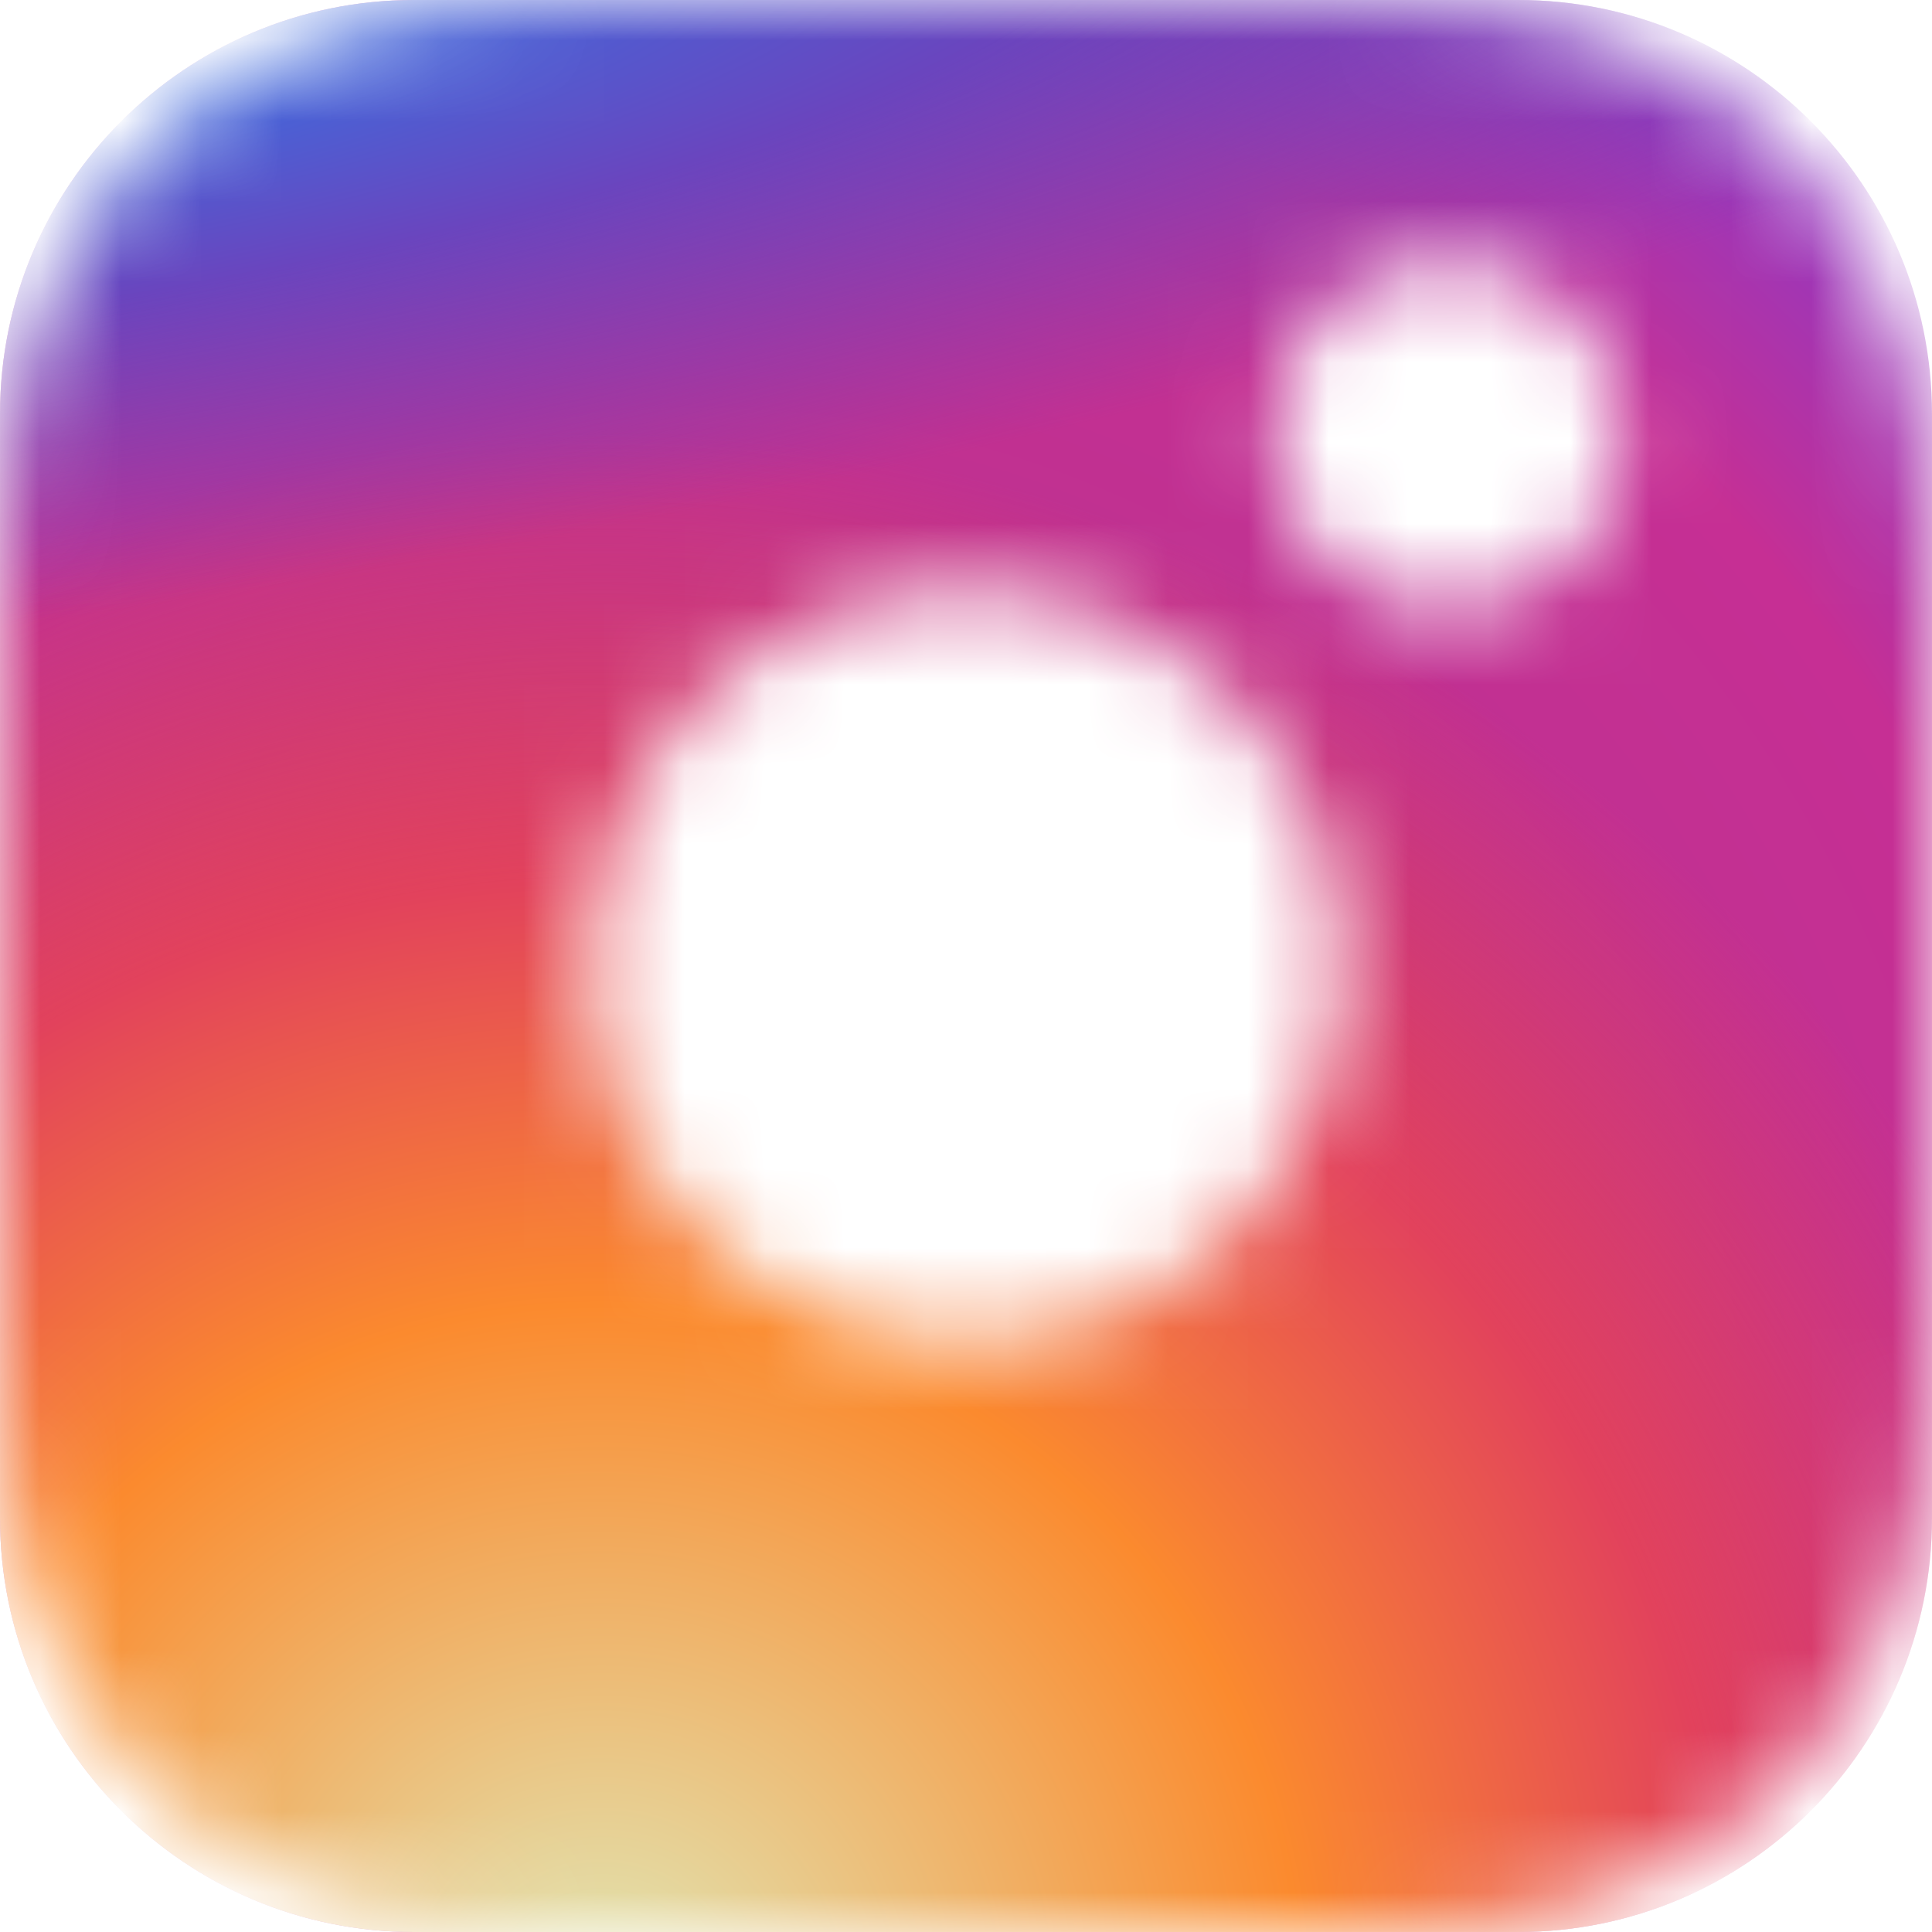 <svg width="24" height="24" viewBox="0 0 24 24" fill="none"
    xmlns="http://www.w3.org/2000/svg">
    <mask id="mask0_44044_3061" style="mask-type:alpha" maskUnits="userSpaceOnUse"
        x="0" y="0" width="24" height="24">
        <path fill-rule="evenodd" clip-rule="evenodd"
            d="M6.975 0H17.037C21.407 0 24.012 2.604 24 6.972V17.028C24 21.396 21.395 24 17.024 24H6.975C2.605 24 0 21.396 0 17.016V6.972C0 2.604 2.605 0 6.975 0ZM7.348 12C7.348 14.568 9.437 16.656 12.006 16.656C14.575 16.656 16.664 14.568 16.664 12C16.664 9.432 14.575 7.344 12.006 7.344C9.437 7.344 7.348 9.432 7.348 12ZM17.985 7.572C19.178 7.572 20.146 6.605 20.146 5.412C20.146 4.219 19.178 3.252 17.985 3.252C16.791 3.252 15.824 4.219 15.824 5.412C15.824 6.605 16.791 7.572 17.985 7.572Z"
            fill="#1C1D1E" />
    </mask>
    <g mask="url(#mask0_44044_3061)">
        <path fill-rule="evenodd" clip-rule="evenodd"
            d="M6.975 0H17.037C21.407 0 24.012 2.604 24 6.972V17.028C24 21.396 21.395 24 17.024 24H6.975C2.605 24 0 21.396 0 17.016V6.972C0 2.604 2.605 0 6.975 0ZM7.348 12C7.348 14.568 9.437 16.656 12.006 16.656C14.575 16.656 16.664 14.568 16.664 12C16.664 9.432 14.575 7.344 12.006 7.344C9.437 7.344 7.348 9.432 7.348 12ZM17.985 7.572C19.178 7.572 20.146 6.605 20.146 5.412C20.146 4.219 19.178 3.252 17.985 3.252C16.791 3.252 15.824 4.219 15.824 5.412C15.824 6.605 16.791 7.572 17.985 7.572Z"
            fill="#1C1D1E" />
        <path
            d="M18.857 0H5.143C2.303 0 0 2.303 0 5.143V18.857C0 21.698 2.303 24 5.143 24H18.857C21.698 24 24 21.698 24 18.857V5.143C24 2.303 21.698 0 18.857 0Z"
            fill="url(#paint0_radial_44044_3061)" />
        <path
            d="M18.857 0H5.143C2.303 0 0 2.303 0 5.143V18.857C0 21.698 2.303 24 5.143 24H18.857C21.698 24 24 21.698 24 18.857V5.143C24 2.303 21.698 0 18.857 0Z"
            fill="url(#paint1_radial_44044_3061)" />
        <path
            d="M18.857 0H5.143C2.303 0 0 2.303 0 5.143V18.857C0 21.698 2.303 24 5.143 24H18.857C21.698 24 24 21.698 24 18.857V5.143C24 2.303 21.698 0 18.857 0Z"
            fill="url(#paint2_radial_44044_3061)" />
    </g>
    <defs>
        <radialGradient id="paint0_radial_44044_3061" cx="0" cy="0" r="1"
            gradientUnits="userSpaceOnUse"
            gradientTransform="translate(8.571 18) rotate(-55.376) scale(21.874)">
            <stop stop-color="#B13589" />
            <stop offset="0.793" stop-color="#C62F94" />
            <stop offset="1" stop-color="#8A3AC8" />
        </radialGradient>
        <radialGradient id="paint1_radial_44044_3061" cx="0" cy="0" r="1"
            gradientUnits="userSpaceOnUse"
            gradientTransform="translate(7.714 24.857) rotate(-65.136) scale(19.366)">
            <stop stop-color="#E0E8B7" />
            <stop offset="0.445" stop-color="#FB8A2E" />
            <stop offset="0.715" stop-color="#E2425C" />
            <stop offset="1" stop-color="#E2425C" stop-opacity="0" />
        </radialGradient>
        <radialGradient id="paint2_radial_44044_3061" cx="0" cy="0" r="1"
            gradientUnits="userSpaceOnUse"
            gradientTransform="translate(-1.286 0.857) rotate(-8.13) scale(33.335 7.13)">
            <stop offset="0.157" stop-color="#406ADC" />
            <stop offset="0.468" stop-color="#6A45BE" />
            <stop offset="1" stop-color="#6A45BE" stop-opacity="0" />
        </radialGradient>
    </defs>
</svg>